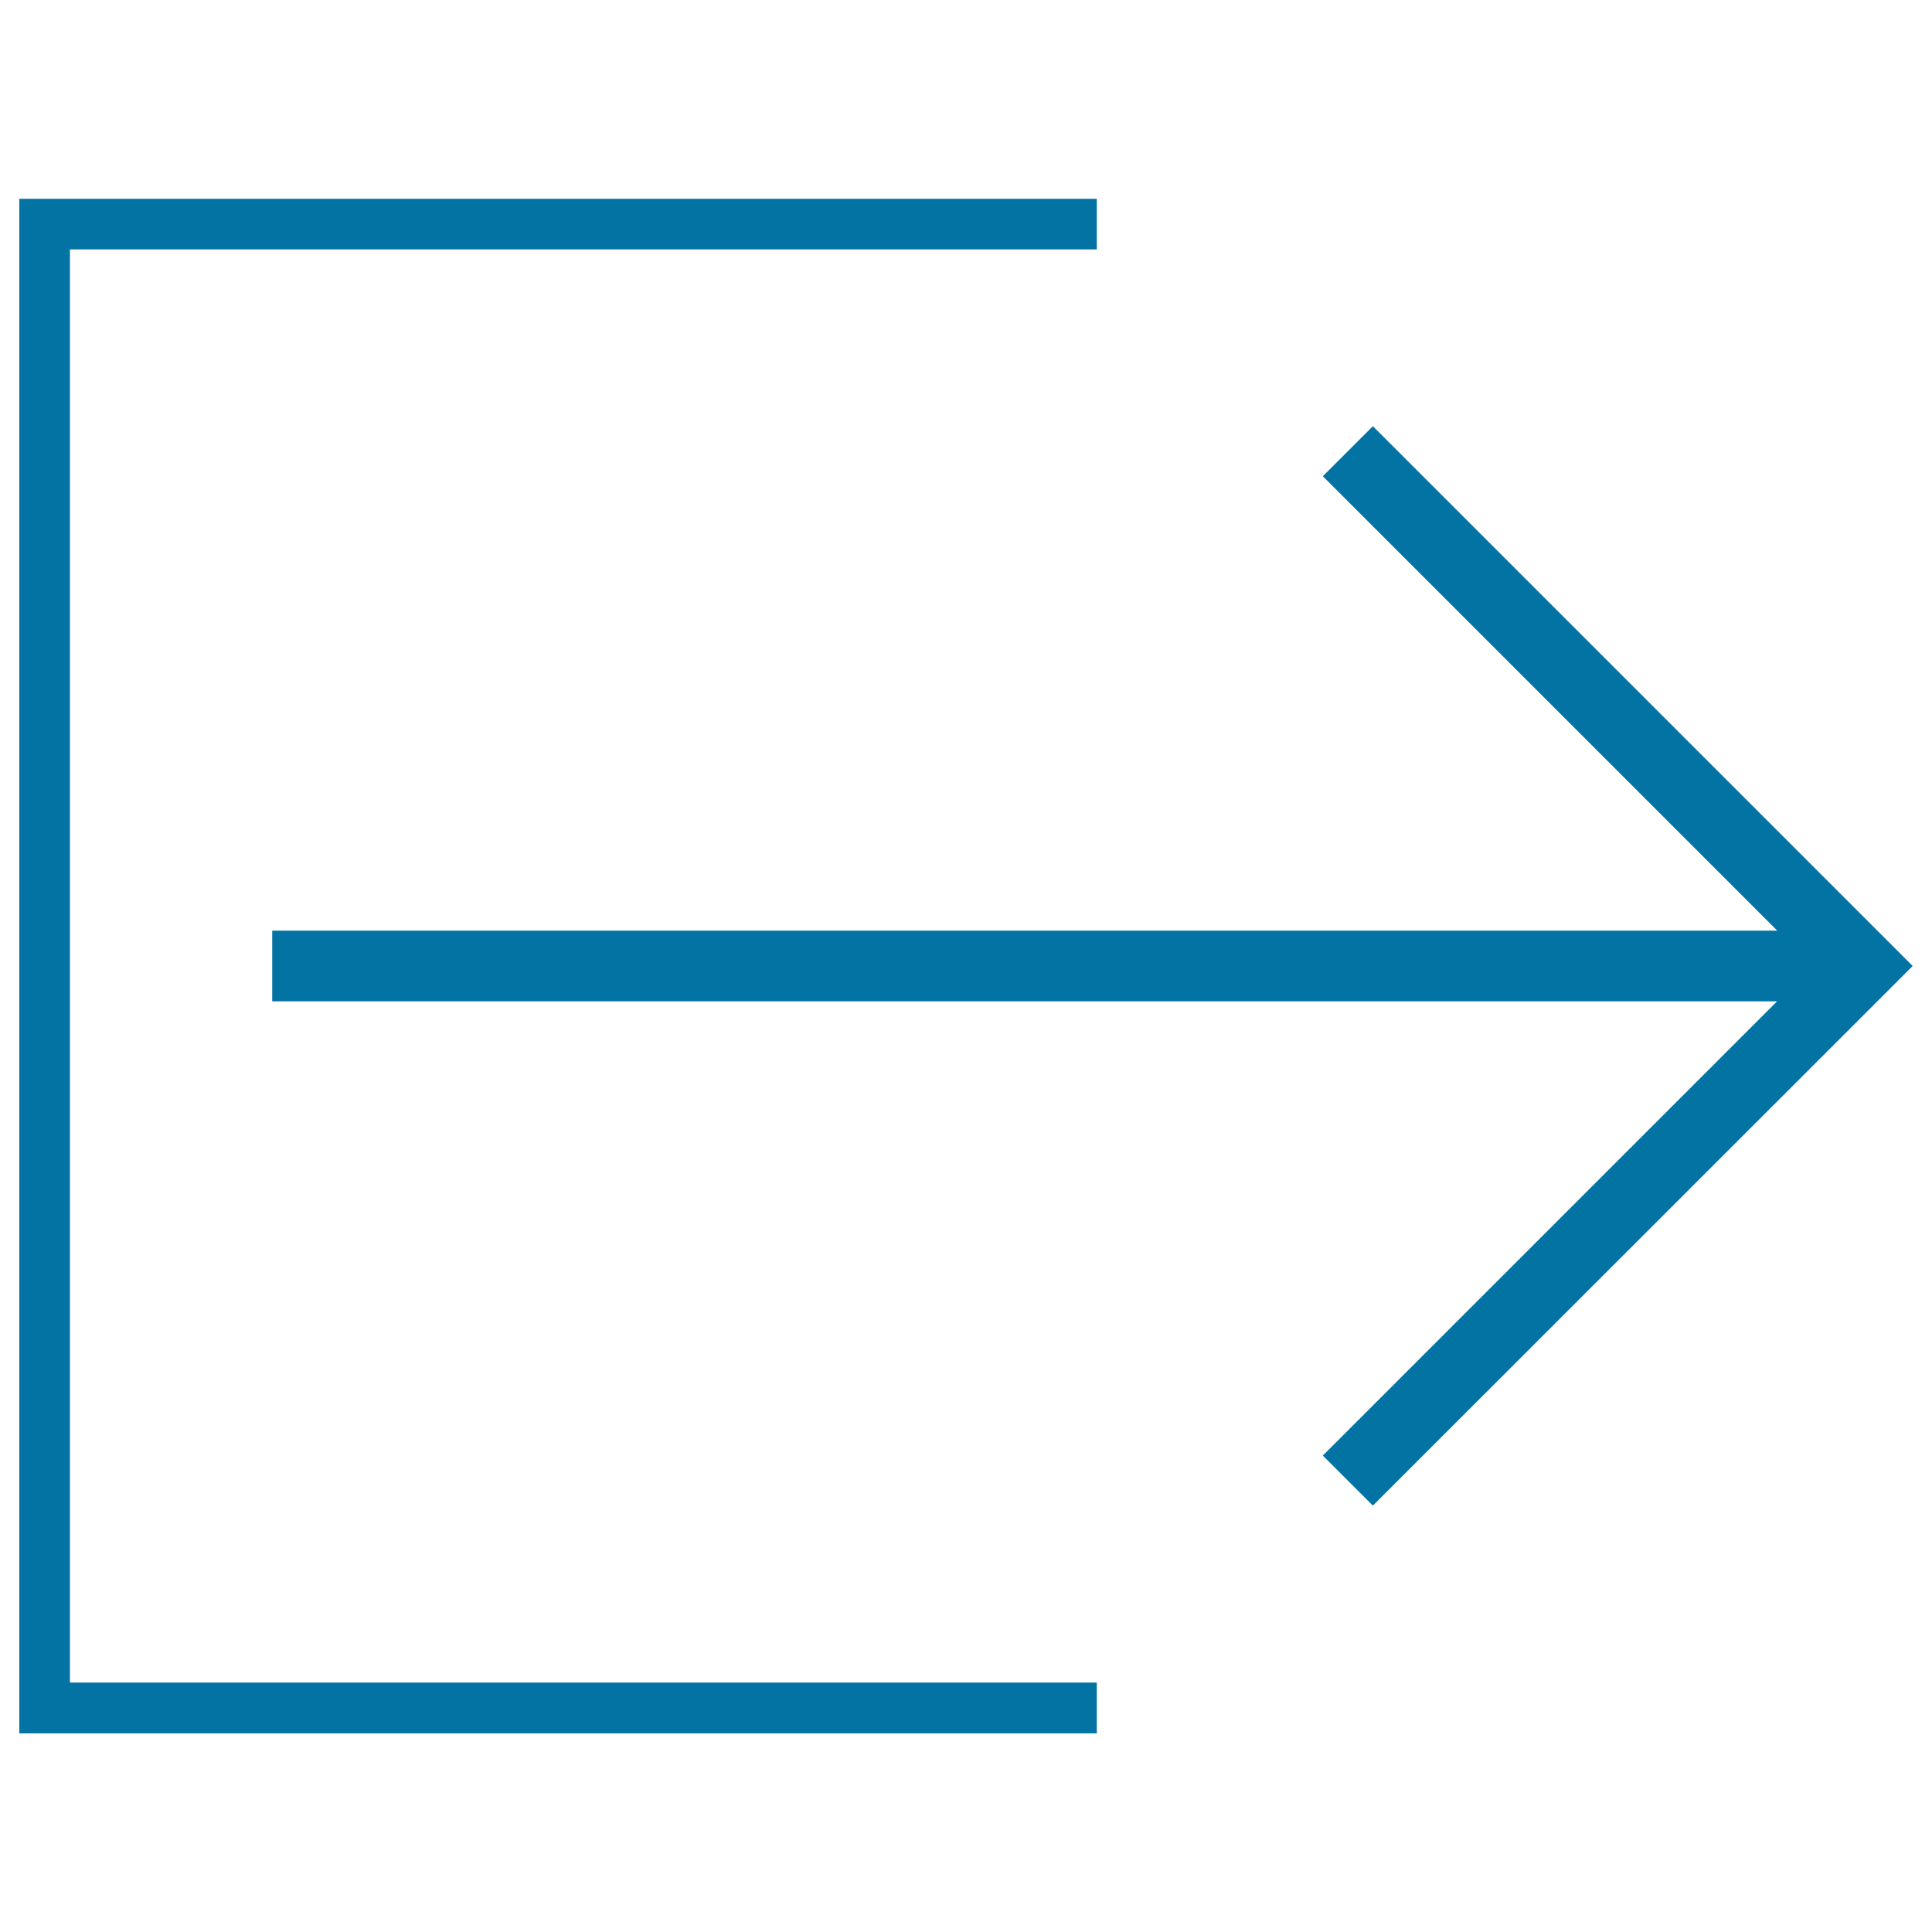 <svg xmlns="http://www.w3.org/2000/svg" viewBox="0 0 1000 1000" style="fill:#0273a2">
<title>Outcoming SVG icon</title>
<path d="M36.2,129.1h531.5v-26.2H10v794.3h557.7v-26.3H36.2V129.1z"/><path d="M710.6,220.6l-25.9,25.9l235.2,235.2h-779v36.6h778.9L684.7,753.4l25.9,25.9L990,500L710.6,220.6z"/>
</svg>